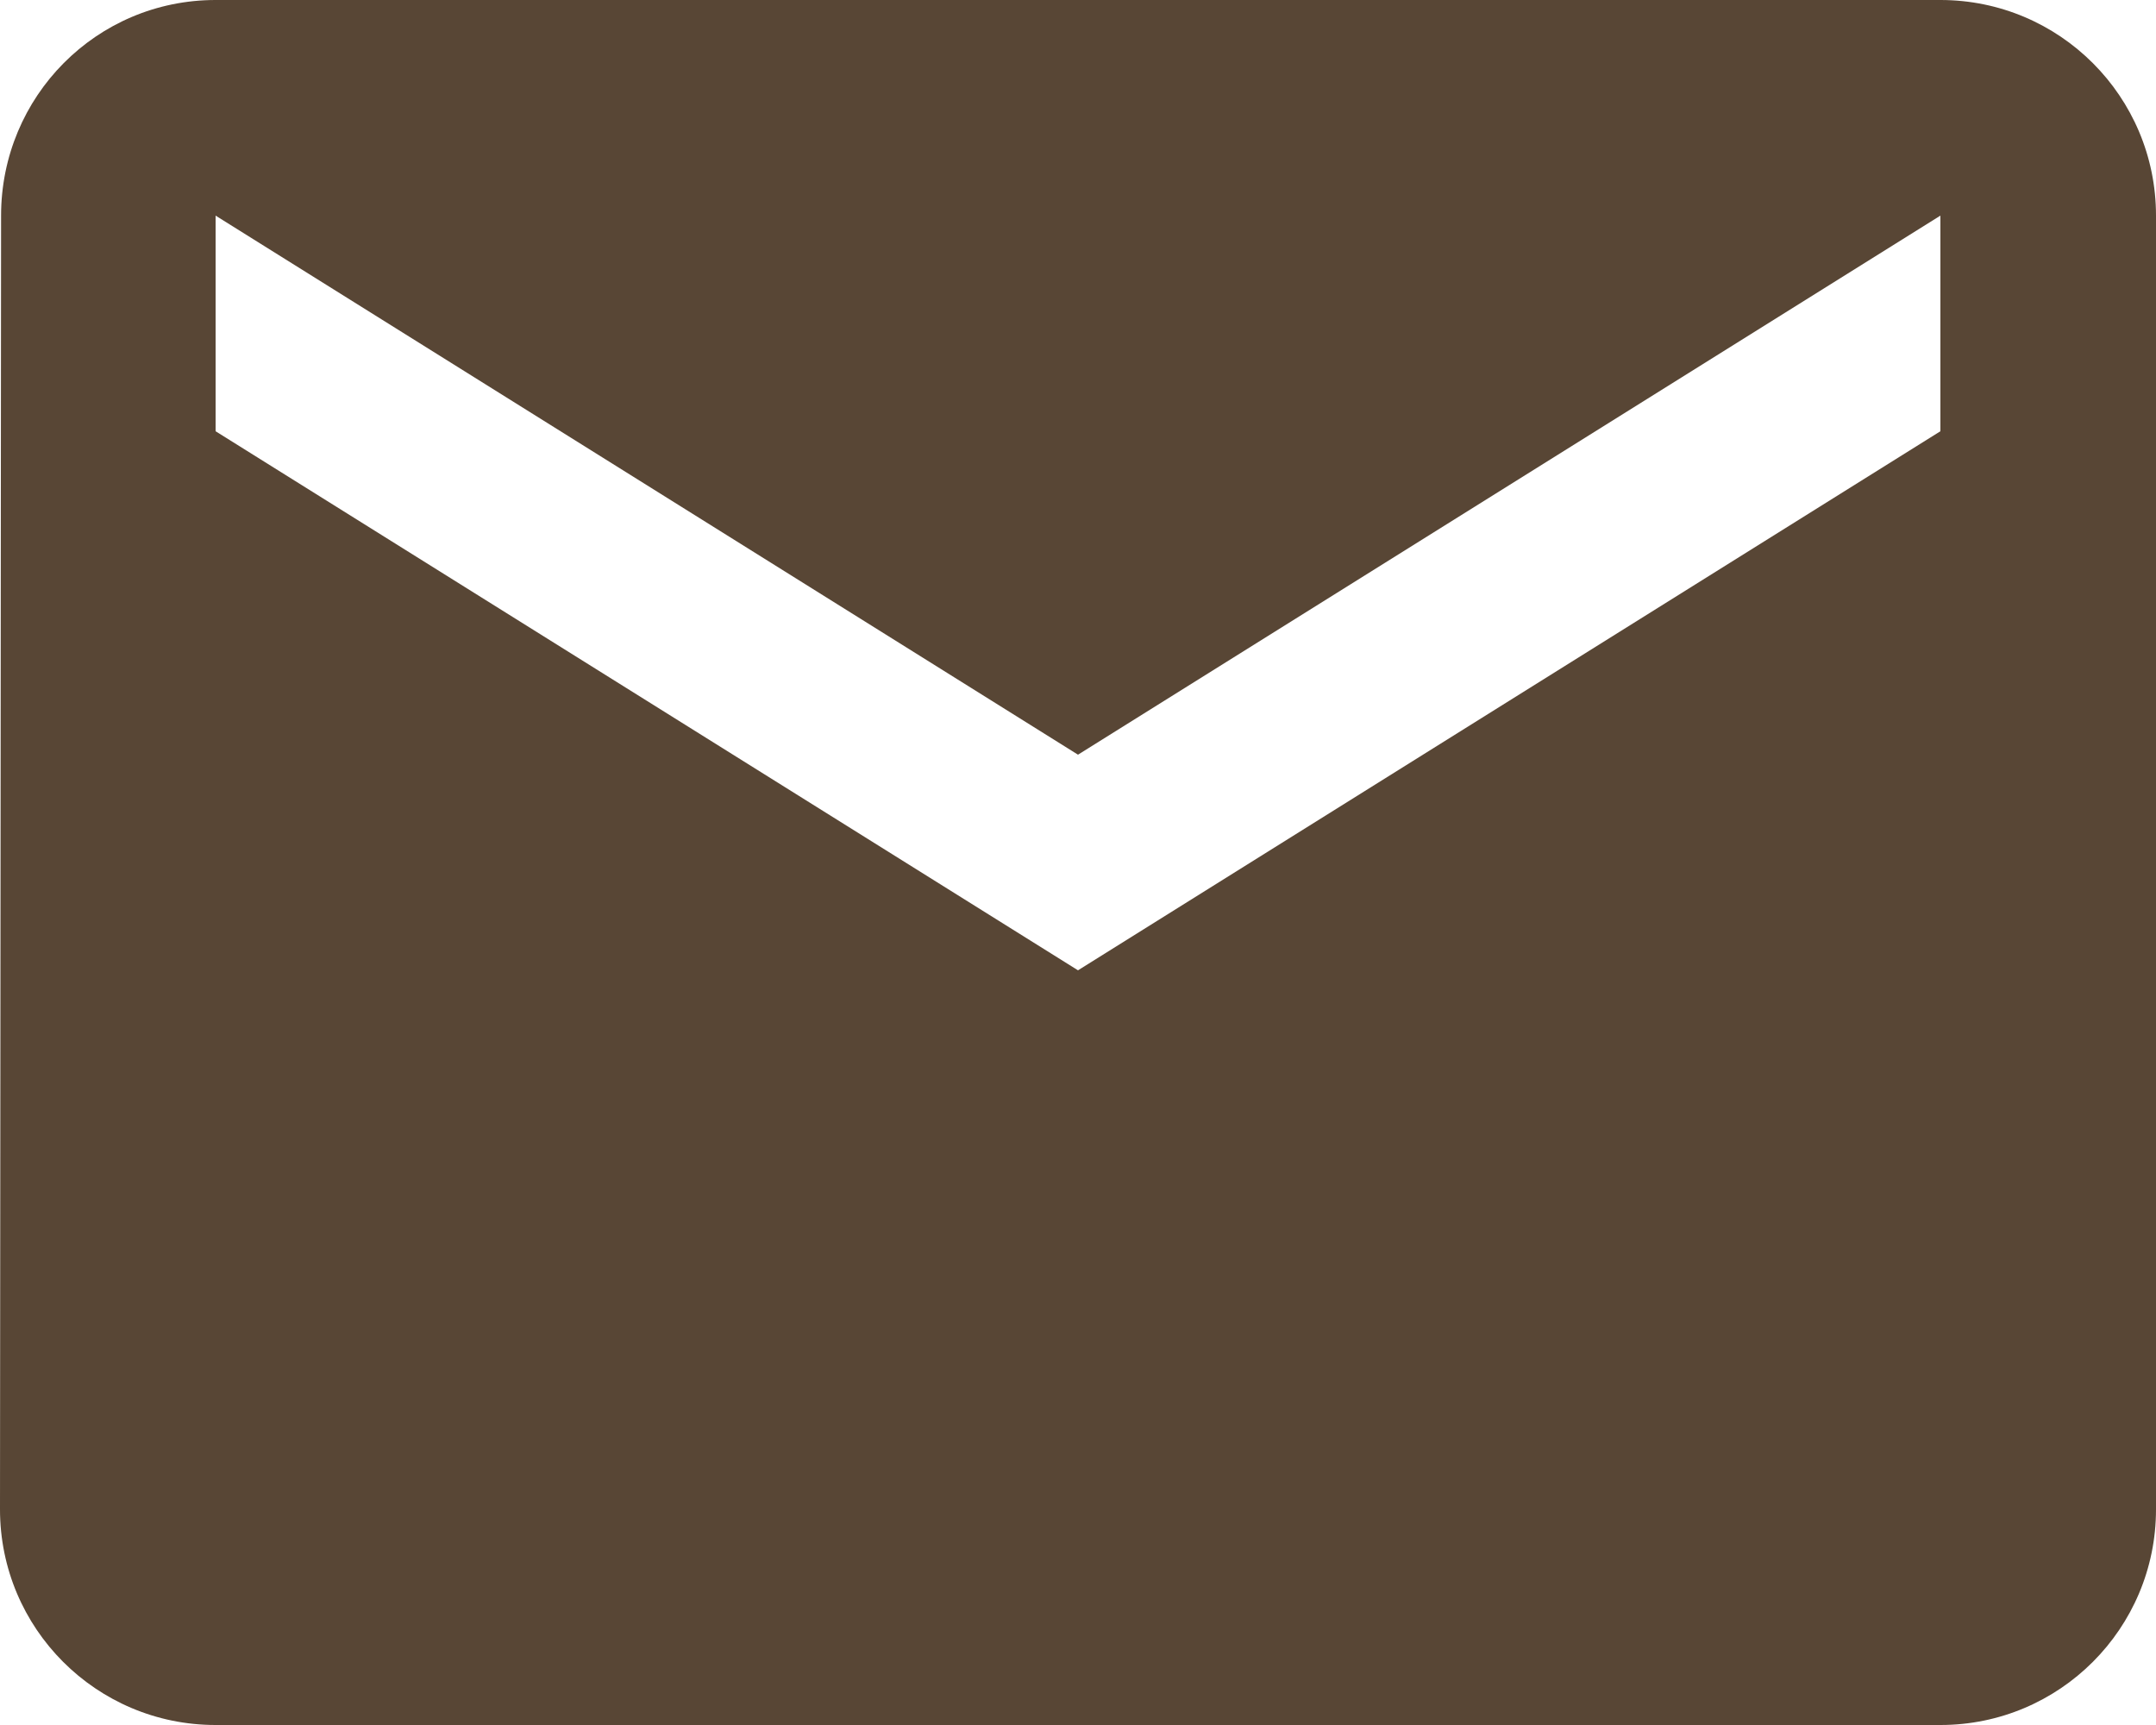 <?xml version="1.0" encoding="UTF-8" standalone="no"?><svg xmlns="http://www.w3.org/2000/svg" xmlns:xlink="http://www.w3.org/1999/xlink" fill="#584635" height="32" preserveAspectRatio="xMidYMid meet" version="1" viewBox="4.0 8.0 40.0 32.0" width="40" zoomAndPan="magnify"><g id="change1_1"><path d="M40 8h-32c-2.21 0-3.98 1.79-3.98 4l-.02 24c0 2.21 1.79 4 4 4h32c2.21 0 4-1.79 4-4v-24c0-2.21-1.79-4-4-4zm0 8l-16 10-16-10v-4l16 10 16-10v4z" fill="inherit"/></g></svg>